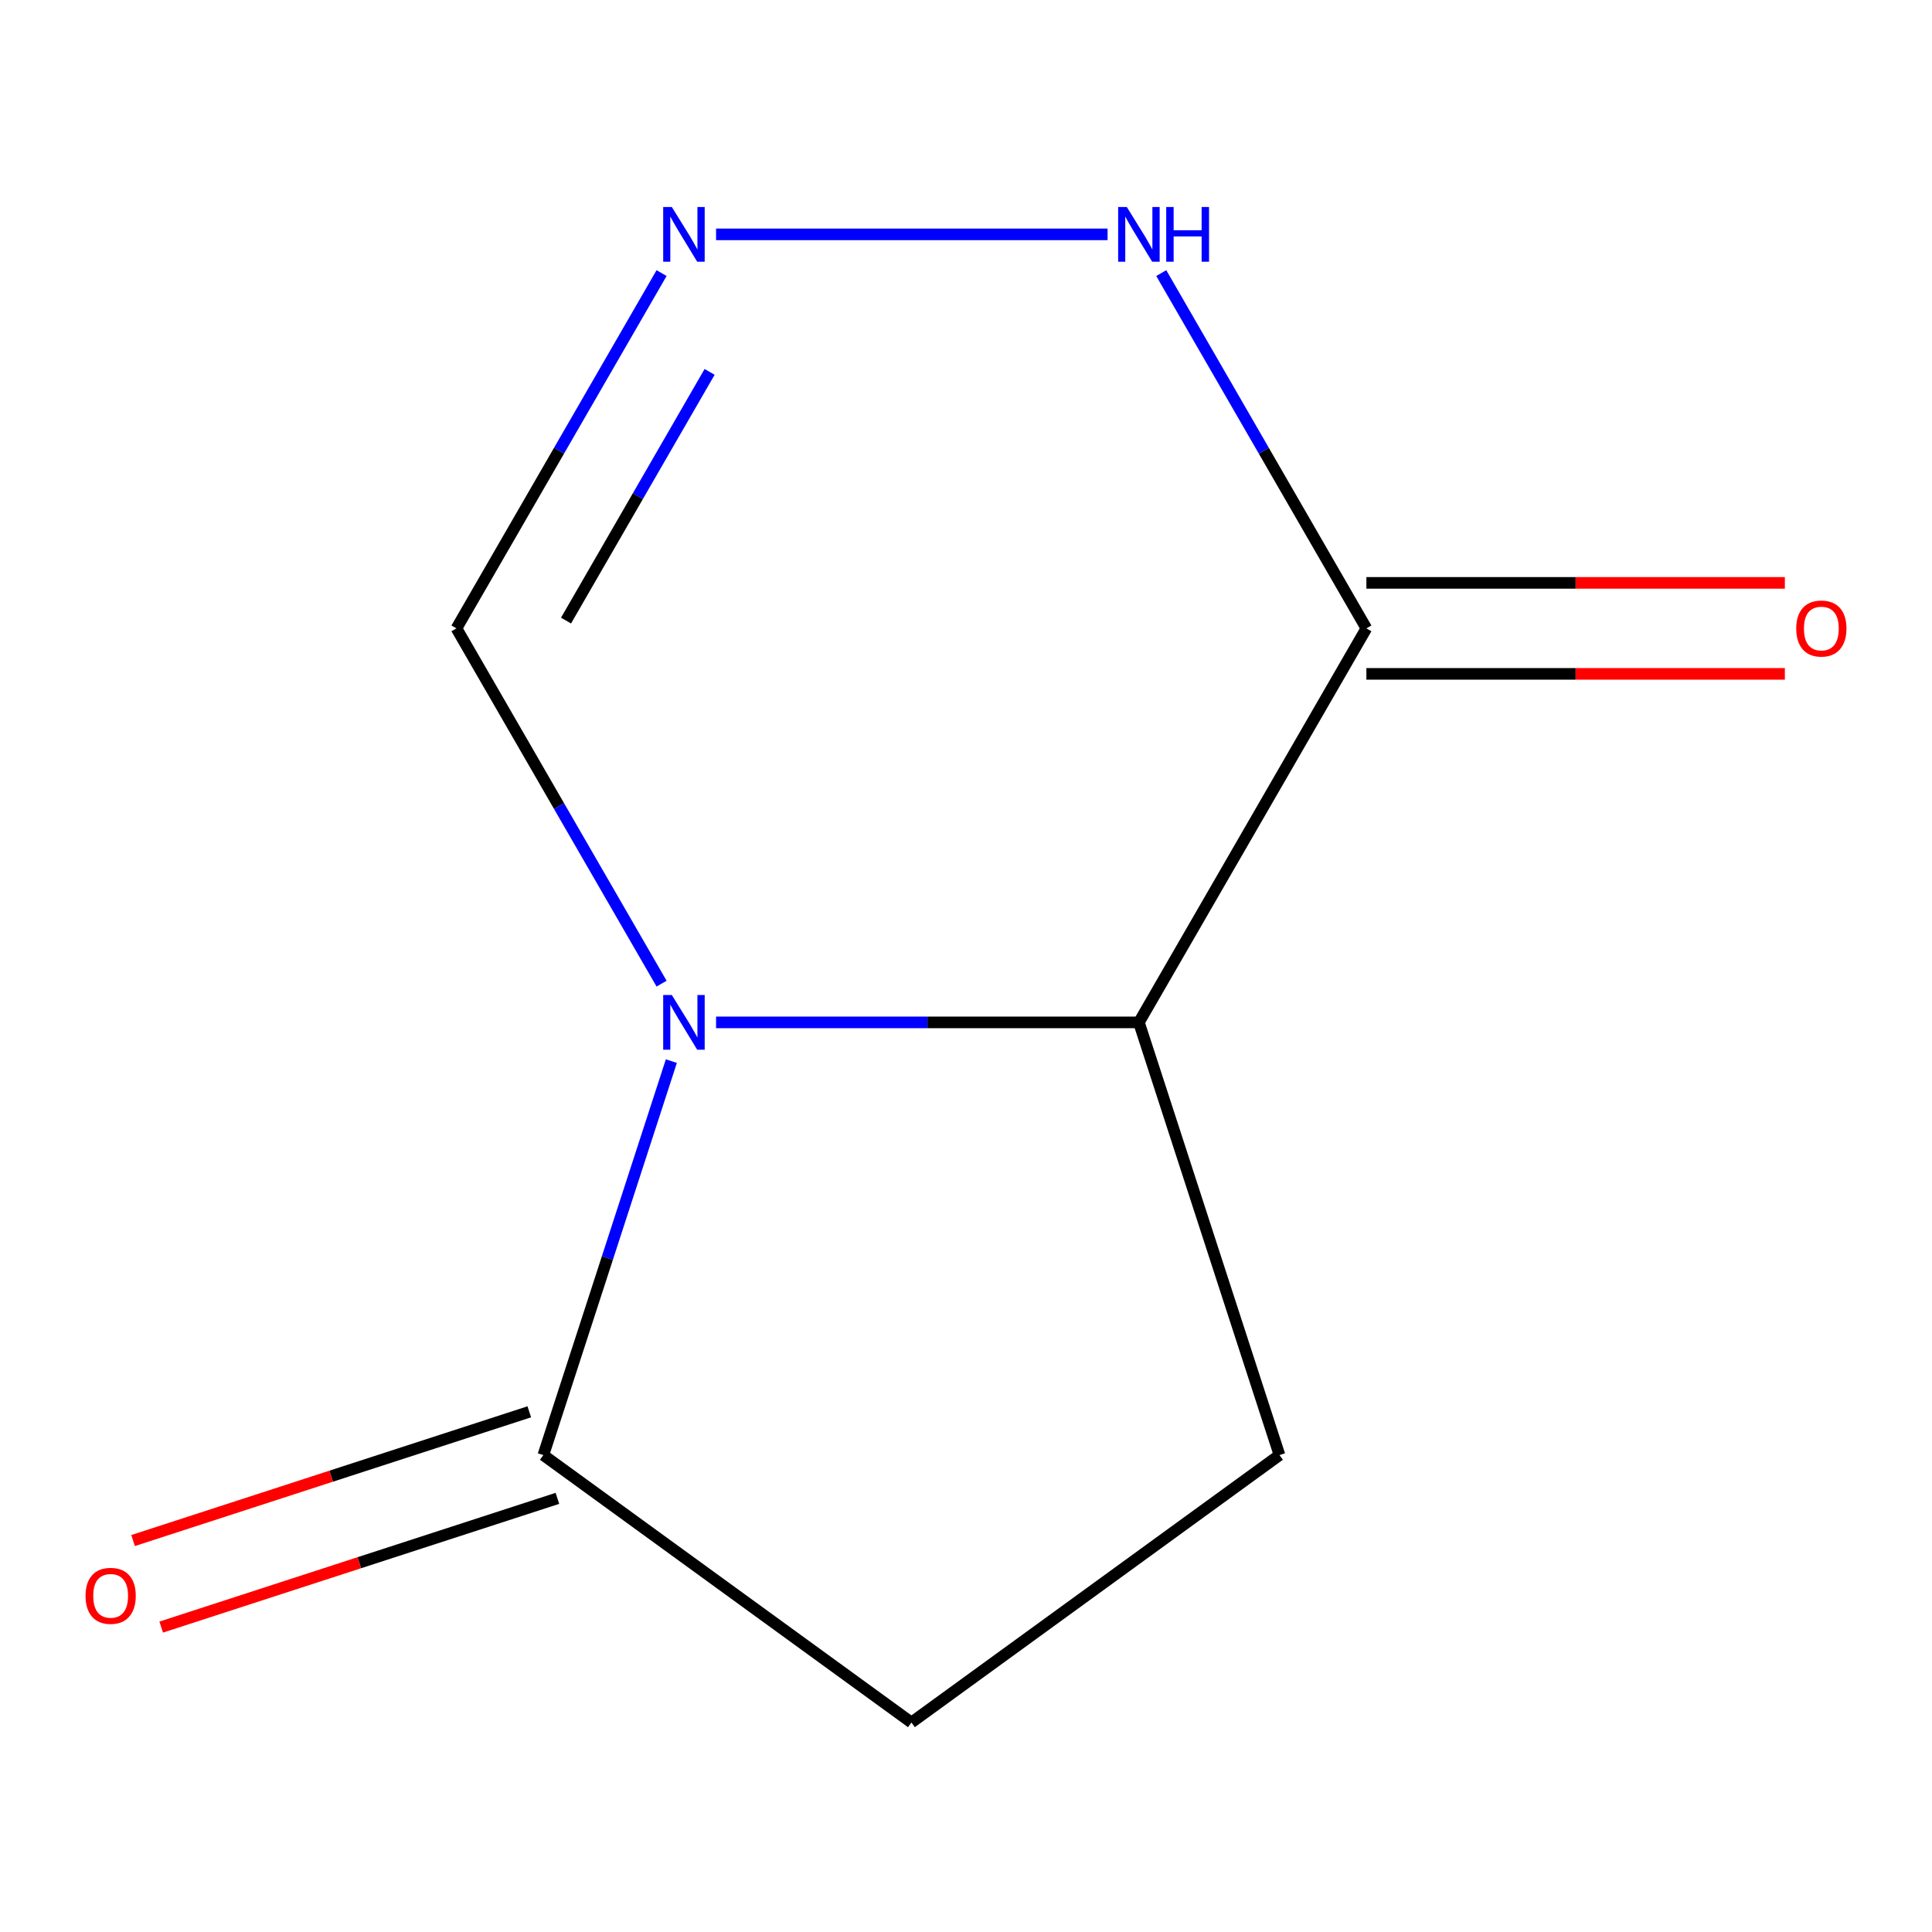 <?xml version='1.0' encoding='iso-8859-1'?>
<svg version='1.1' baseProfile='full'
              xmlns='http://www.w3.org/2000/svg'
                      xmlns:rdkit='http://www.rdkit.org/xml'
                      xmlns:xlink='http://www.w3.org/1999/xlink'
                  xml:space='preserve'
width='1000px' height='1000px' viewBox='0 0 1000 1000'>
<!-- END OF HEADER -->
<rect style='opacity:1.0;fill:#FFFFFF;stroke:none' width='1000' height='1000' x='0' y='0'> </rect>
<path class='bond-0' d='M 370.633,529.186 L 480.064,529.186' style='fill:none;fill-rule:evenodd;stroke:#0000FF;stroke-width:6px;stroke-linecap:butt;stroke-linejoin:miter;stroke-opacity:1' />
<path class='bond-0' d='M 480.064,529.186 L 589.494,529.186' style='fill:none;fill-rule:evenodd;stroke:#000000;stroke-width:6px;stroke-linecap:butt;stroke-linejoin:miter;stroke-opacity:1' />
<path class='bond-1' d='M 347.492,549.233 L 314.364,651.191' style='fill:none;fill-rule:evenodd;stroke:#0000FF;stroke-width:6px;stroke-linecap:butt;stroke-linejoin:miter;stroke-opacity:1' />
<path class='bond-1' d='M 314.364,651.191 L 281.236,753.149' style='fill:none;fill-rule:evenodd;stroke:#000000;stroke-width:6px;stroke-linecap:butt;stroke-linejoin:miter;stroke-opacity:1' />
<path class='bond-2' d='M 342.431,509.138 L 289.346,417.192' style='fill:none;fill-rule:evenodd;stroke:#0000FF;stroke-width:6px;stroke-linecap:butt;stroke-linejoin:miter;stroke-opacity:1' />
<path class='bond-2' d='M 289.346,417.192 L 236.261,325.246' style='fill:none;fill-rule:evenodd;stroke:#000000;stroke-width:6px;stroke-linecap:butt;stroke-linejoin:miter;stroke-opacity:1' />
<path class='bond-3' d='M 589.494,529.186 L 707.239,325.246' style='fill:none;fill-rule:evenodd;stroke:#000000;stroke-width:6px;stroke-linecap:butt;stroke-linejoin:miter;stroke-opacity:1' />
<path class='bond-4' d='M 589.494,529.186 L 662.264,753.149' style='fill:none;fill-rule:evenodd;stroke:#000000;stroke-width:6px;stroke-linecap:butt;stroke-linejoin:miter;stroke-opacity:1' />
<path class='bond-5' d='M 707.239,348.795 L 815.539,348.795' style='fill:none;fill-rule:evenodd;stroke:#000000;stroke-width:6px;stroke-linecap:butt;stroke-linejoin:miter;stroke-opacity:1' />
<path class='bond-5' d='M 815.539,348.795 L 923.84,348.795' style='fill:none;fill-rule:evenodd;stroke:#FF0000;stroke-width:6px;stroke-linecap:butt;stroke-linejoin:miter;stroke-opacity:1' />
<path class='bond-5' d='M 707.239,301.697 L 815.539,301.697' style='fill:none;fill-rule:evenodd;stroke:#000000;stroke-width:6px;stroke-linecap:butt;stroke-linejoin:miter;stroke-opacity:1' />
<path class='bond-5' d='M 815.539,301.697 L 923.84,301.697' style='fill:none;fill-rule:evenodd;stroke:#FF0000;stroke-width:6px;stroke-linecap:butt;stroke-linejoin:miter;stroke-opacity:1' />
<path class='bond-6' d='M 707.239,325.246 L 654.154,233.3' style='fill:none;fill-rule:evenodd;stroke:#000000;stroke-width:6px;stroke-linecap:butt;stroke-linejoin:miter;stroke-opacity:1' />
<path class='bond-6' d='M 654.154,233.3 L 601.069,141.354' style='fill:none;fill-rule:evenodd;stroke:#0000FF;stroke-width:6px;stroke-linecap:butt;stroke-linejoin:miter;stroke-opacity:1' />
<path class='bond-7' d='M 281.236,753.149 L 471.75,891.565' style='fill:none;fill-rule:evenodd;stroke:#000000;stroke-width:6px;stroke-linecap:butt;stroke-linejoin:miter;stroke-opacity:1' />
<path class='bond-8' d='M 273.959,730.752 L 171.421,764.069' style='fill:none;fill-rule:evenodd;stroke:#000000;stroke-width:6px;stroke-linecap:butt;stroke-linejoin:miter;stroke-opacity:1' />
<path class='bond-8' d='M 171.421,764.069 L 68.883,797.386' style='fill:none;fill-rule:evenodd;stroke:#FF0000;stroke-width:6px;stroke-linecap:butt;stroke-linejoin:miter;stroke-opacity:1' />
<path class='bond-8' d='M 288.513,775.545 L 185.975,808.862' style='fill:none;fill-rule:evenodd;stroke:#000000;stroke-width:6px;stroke-linecap:butt;stroke-linejoin:miter;stroke-opacity:1' />
<path class='bond-8' d='M 185.975,808.862 L 83.437,842.178' style='fill:none;fill-rule:evenodd;stroke:#FF0000;stroke-width:6px;stroke-linecap:butt;stroke-linejoin:miter;stroke-opacity:1' />
<path class='bond-9' d='M 342.431,141.354 L 289.346,233.3' style='fill:none;fill-rule:evenodd;stroke:#0000FF;stroke-width:6px;stroke-linecap:butt;stroke-linejoin:miter;stroke-opacity:1' />
<path class='bond-9' d='M 289.346,233.3 L 236.261,325.246' style='fill:none;fill-rule:evenodd;stroke:#000000;stroke-width:6px;stroke-linecap:butt;stroke-linejoin:miter;stroke-opacity:1' />
<path class='bond-9' d='M 367.294,192.487 L 330.134,256.849' style='fill:none;fill-rule:evenodd;stroke:#0000FF;stroke-width:6px;stroke-linecap:butt;stroke-linejoin:miter;stroke-opacity:1' />
<path class='bond-9' d='M 330.134,256.849 L 292.975,321.211' style='fill:none;fill-rule:evenodd;stroke:#000000;stroke-width:6px;stroke-linecap:butt;stroke-linejoin:miter;stroke-opacity:1' />
<path class='bond-10' d='M 370.633,121.307 L 573.283,121.307' style='fill:none;fill-rule:evenodd;stroke:#0000FF;stroke-width:6px;stroke-linecap:butt;stroke-linejoin:miter;stroke-opacity:1' />
<path class='bond-11' d='M 662.264,753.149 L 471.75,891.565' style='fill:none;fill-rule:evenodd;stroke:#000000;stroke-width:6px;stroke-linecap:butt;stroke-linejoin:miter;stroke-opacity:1' />
<path  class='atom-0' d='M 347.746 515.026
L 357.026 530.026
Q 357.946 531.506, 359.426 534.186
Q 360.906 536.866, 360.986 537.026
L 360.986 515.026
L 364.746 515.026
L 364.746 543.346
L 360.866 543.346
L 350.906 526.946
Q 349.746 525.026, 348.506 522.826
Q 347.306 520.626, 346.946 519.946
L 346.946 543.346
L 343.266 543.346
L 343.266 515.026
L 347.746 515.026
' fill='#0000FF'/>
<path  class='atom-4' d='M 347.746 107.147
L 357.026 122.147
Q 357.946 123.627, 359.426 126.307
Q 360.906 128.987, 360.986 129.147
L 360.986 107.147
L 364.746 107.147
L 364.746 135.467
L 360.866 135.467
L 350.906 119.067
Q 349.746 117.147, 348.506 114.947
Q 347.306 112.747, 346.946 112.067
L 346.946 135.467
L 343.266 135.467
L 343.266 107.147
L 347.746 107.147
' fill='#0000FF'/>
<path  class='atom-5' d='M 583.234 107.147
L 592.514 122.147
Q 593.434 123.627, 594.914 126.307
Q 596.394 128.987, 596.474 129.147
L 596.474 107.147
L 600.234 107.147
L 600.234 135.467
L 596.354 135.467
L 586.394 119.067
Q 585.234 117.147, 583.994 114.947
Q 582.794 112.747, 582.434 112.067
L 582.434 135.467
L 578.754 135.467
L 578.754 107.147
L 583.234 107.147
' fill='#0000FF'/>
<path  class='atom-5' d='M 603.634 107.147
L 607.474 107.147
L 607.474 119.187
L 621.954 119.187
L 621.954 107.147
L 625.794 107.147
L 625.794 135.467
L 621.954 135.467
L 621.954 122.387
L 607.474 122.387
L 607.474 135.467
L 603.634 135.467
L 603.634 107.147
' fill='#0000FF'/>
<path  class='atom-9' d='M 929.727 325.326
Q 929.727 318.526, 933.087 314.726
Q 936.447 310.926, 942.727 310.926
Q 949.007 310.926, 952.367 314.726
Q 955.727 318.526, 955.727 325.326
Q 955.727 332.206, 952.327 336.126
Q 948.927 340.006, 942.727 340.006
Q 936.487 340.006, 933.087 336.126
Q 929.727 332.246, 929.727 325.326
M 942.727 336.806
Q 947.047 336.806, 949.367 333.926
Q 951.727 331.006, 951.727 325.326
Q 951.727 319.766, 949.367 316.966
Q 947.047 314.126, 942.727 314.126
Q 938.407 314.126, 936.047 316.926
Q 933.727 319.726, 933.727 325.326
Q 933.727 331.046, 936.047 333.926
Q 938.407 336.806, 942.727 336.806
' fill='#FF0000'/>
<path  class='atom-10' d='M 44.273 825.999
Q 44.273 819.199, 47.633 815.399
Q 50.992 811.599, 57.273 811.599
Q 63.553 811.599, 66.912 815.399
Q 70.272 819.199, 70.272 825.999
Q 70.272 832.879, 66.873 836.799
Q 63.472 840.679, 57.273 840.679
Q 51.032 840.679, 47.633 836.799
Q 44.273 832.919, 44.273 825.999
M 57.273 837.479
Q 61.593 837.479, 63.913 834.599
Q 66.272 831.679, 66.272 825.999
Q 66.272 820.439, 63.913 817.639
Q 61.593 814.799, 57.273 814.799
Q 52.953 814.799, 50.593 817.599
Q 48.273 820.399, 48.273 825.999
Q 48.273 831.719, 50.593 834.599
Q 52.953 837.479, 57.273 837.479
' fill='#FF0000'/>
</svg>
